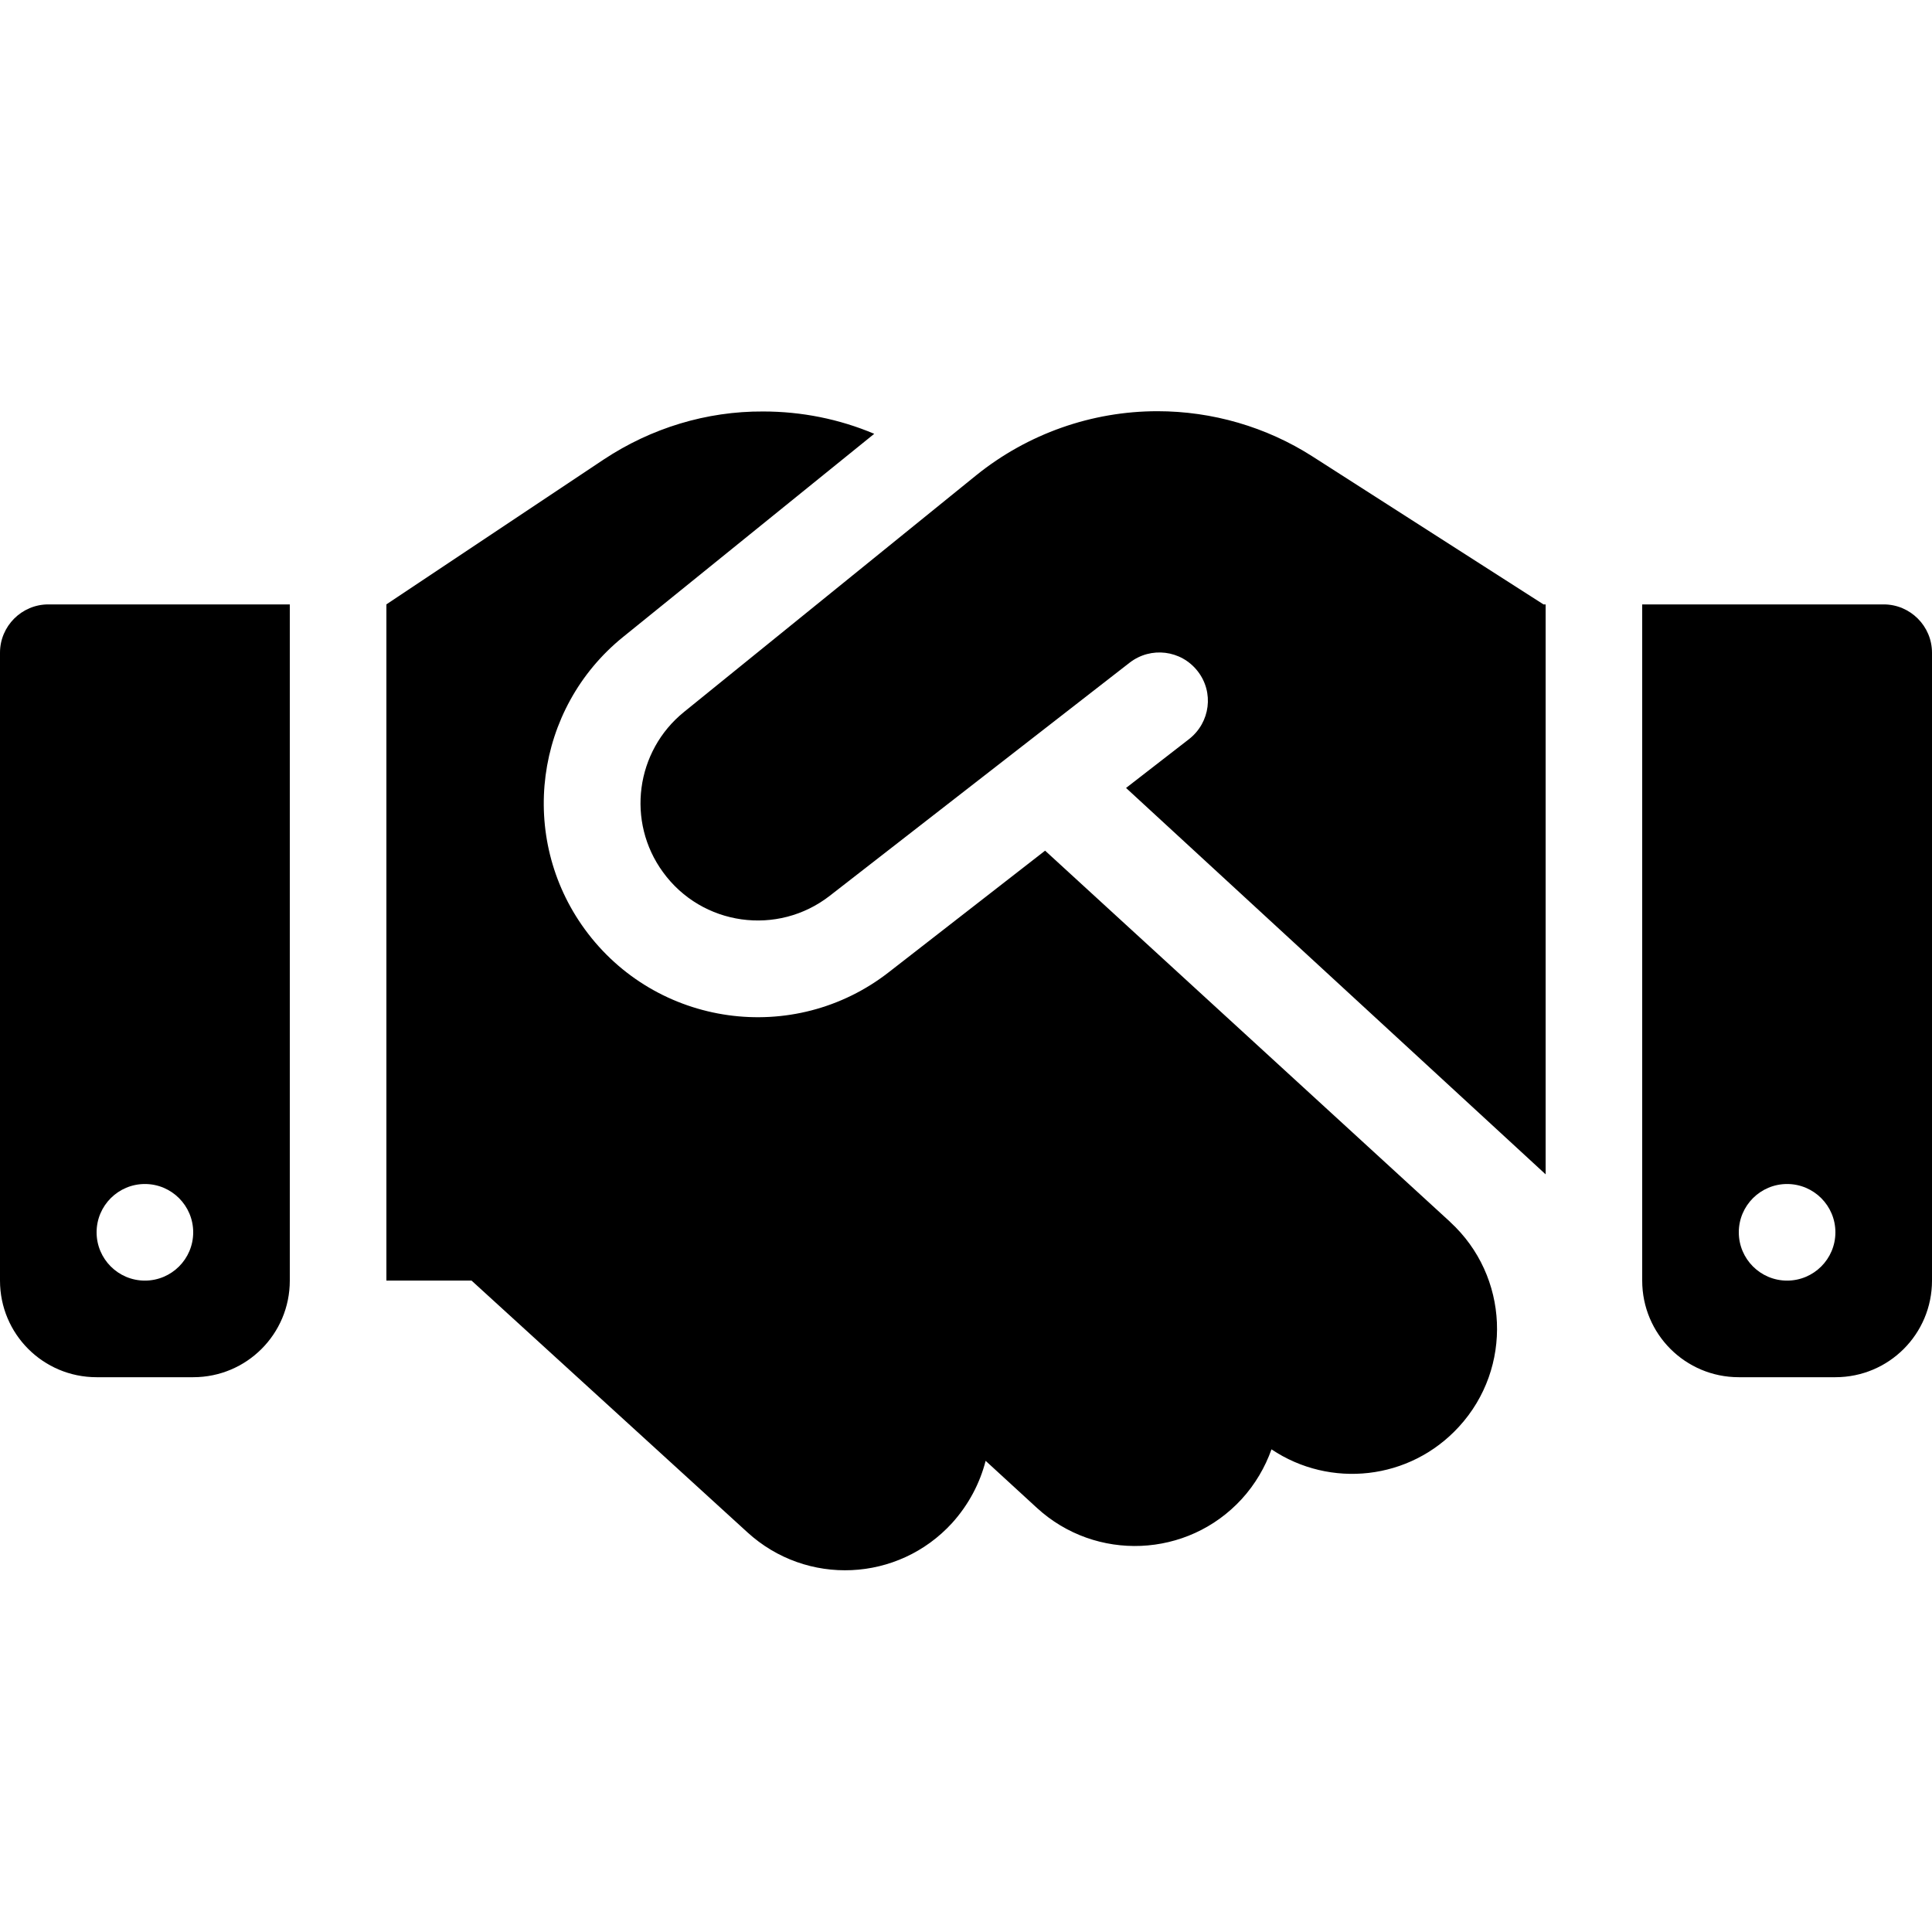 <?xml version="1.0" encoding="UTF-8"?>
<svg xmlns="http://www.w3.org/2000/svg" id="Layer_1" data-name="Layer 1" viewBox="0 0 500 500">
  <defs>
    <style>
      .cls-1 {
        fill: #000;
        stroke-width: 0px;
      }
    </style>
  </defs>
  <path class="cls-1" d="M75,156.42v175c0,13.83-11.17,25-25,25h-25c-13.83,0-25-11.17-25-25v-162.5c0-6.88,5.62-12.5,12.5-12.5h62.5ZM25,318.92c0,6.9,5.6,12.5,12.5,12.5s12.5-5.6,12.5-12.5-5.6-12.5-12.5-12.5-12.5,5.6-12.5,12.5ZM375.31,316.26c15.23,13.98,16.25,37.73,2.27,52.97-12.73,13.91-33.36,16.02-48.52,5.86-1.64,4.61-4.22,9.06-7.73,12.89-13.98,15.23-37.73,16.25-52.97,2.27l-13.28-12.19c-1.48,5.78-4.38,11.33-8.67,16.09-13.98,15.31-37.66,16.41-52.97,2.42l-71.41-65.16h-22.03v-175l56.25-37.5c12.27-8.12,26.56-12.5,41.25-12.42,9.92,0,19.69,1.95,28.75,5.78l-65,52.58c-22.89,18.52-27.27,51.8-9.92,75.62,18.44,25.31,54.14,30.31,78.75,11.09l40.39-31.41,104.84,96.09ZM299.53,106.42c14.22,0,28.2,4.06,40.16,11.72l56.72,36.33,3.05,1.95h.55v147.5l-108.59-100,16.33-12.66c5.47-4.3,6.48-12.11,2.19-17.58s-12.11-6.41-17.58-2.19l-77.58,60.31c-13.52,10.55-33.12,7.81-43.2-6.09-9.53-13.05-7.11-31.33,5.47-41.48l75.62-61.25c13.28-10.7,29.84-16.56,46.88-16.56ZM487.5,156.42c6.88,0,12.5,5.62,12.5,12.5v162.5c0,13.83-11.17,25-25,25h-25c-13.83,0-25-11.17-25-25v-175h62.5ZM462.5,331.42c6.9,0,12.5-5.6,12.5-12.5s-5.6-12.5-12.5-12.5-12.5,5.6-12.5,12.5,5.6,12.5,12.5,12.5Z"></path>
</svg>
